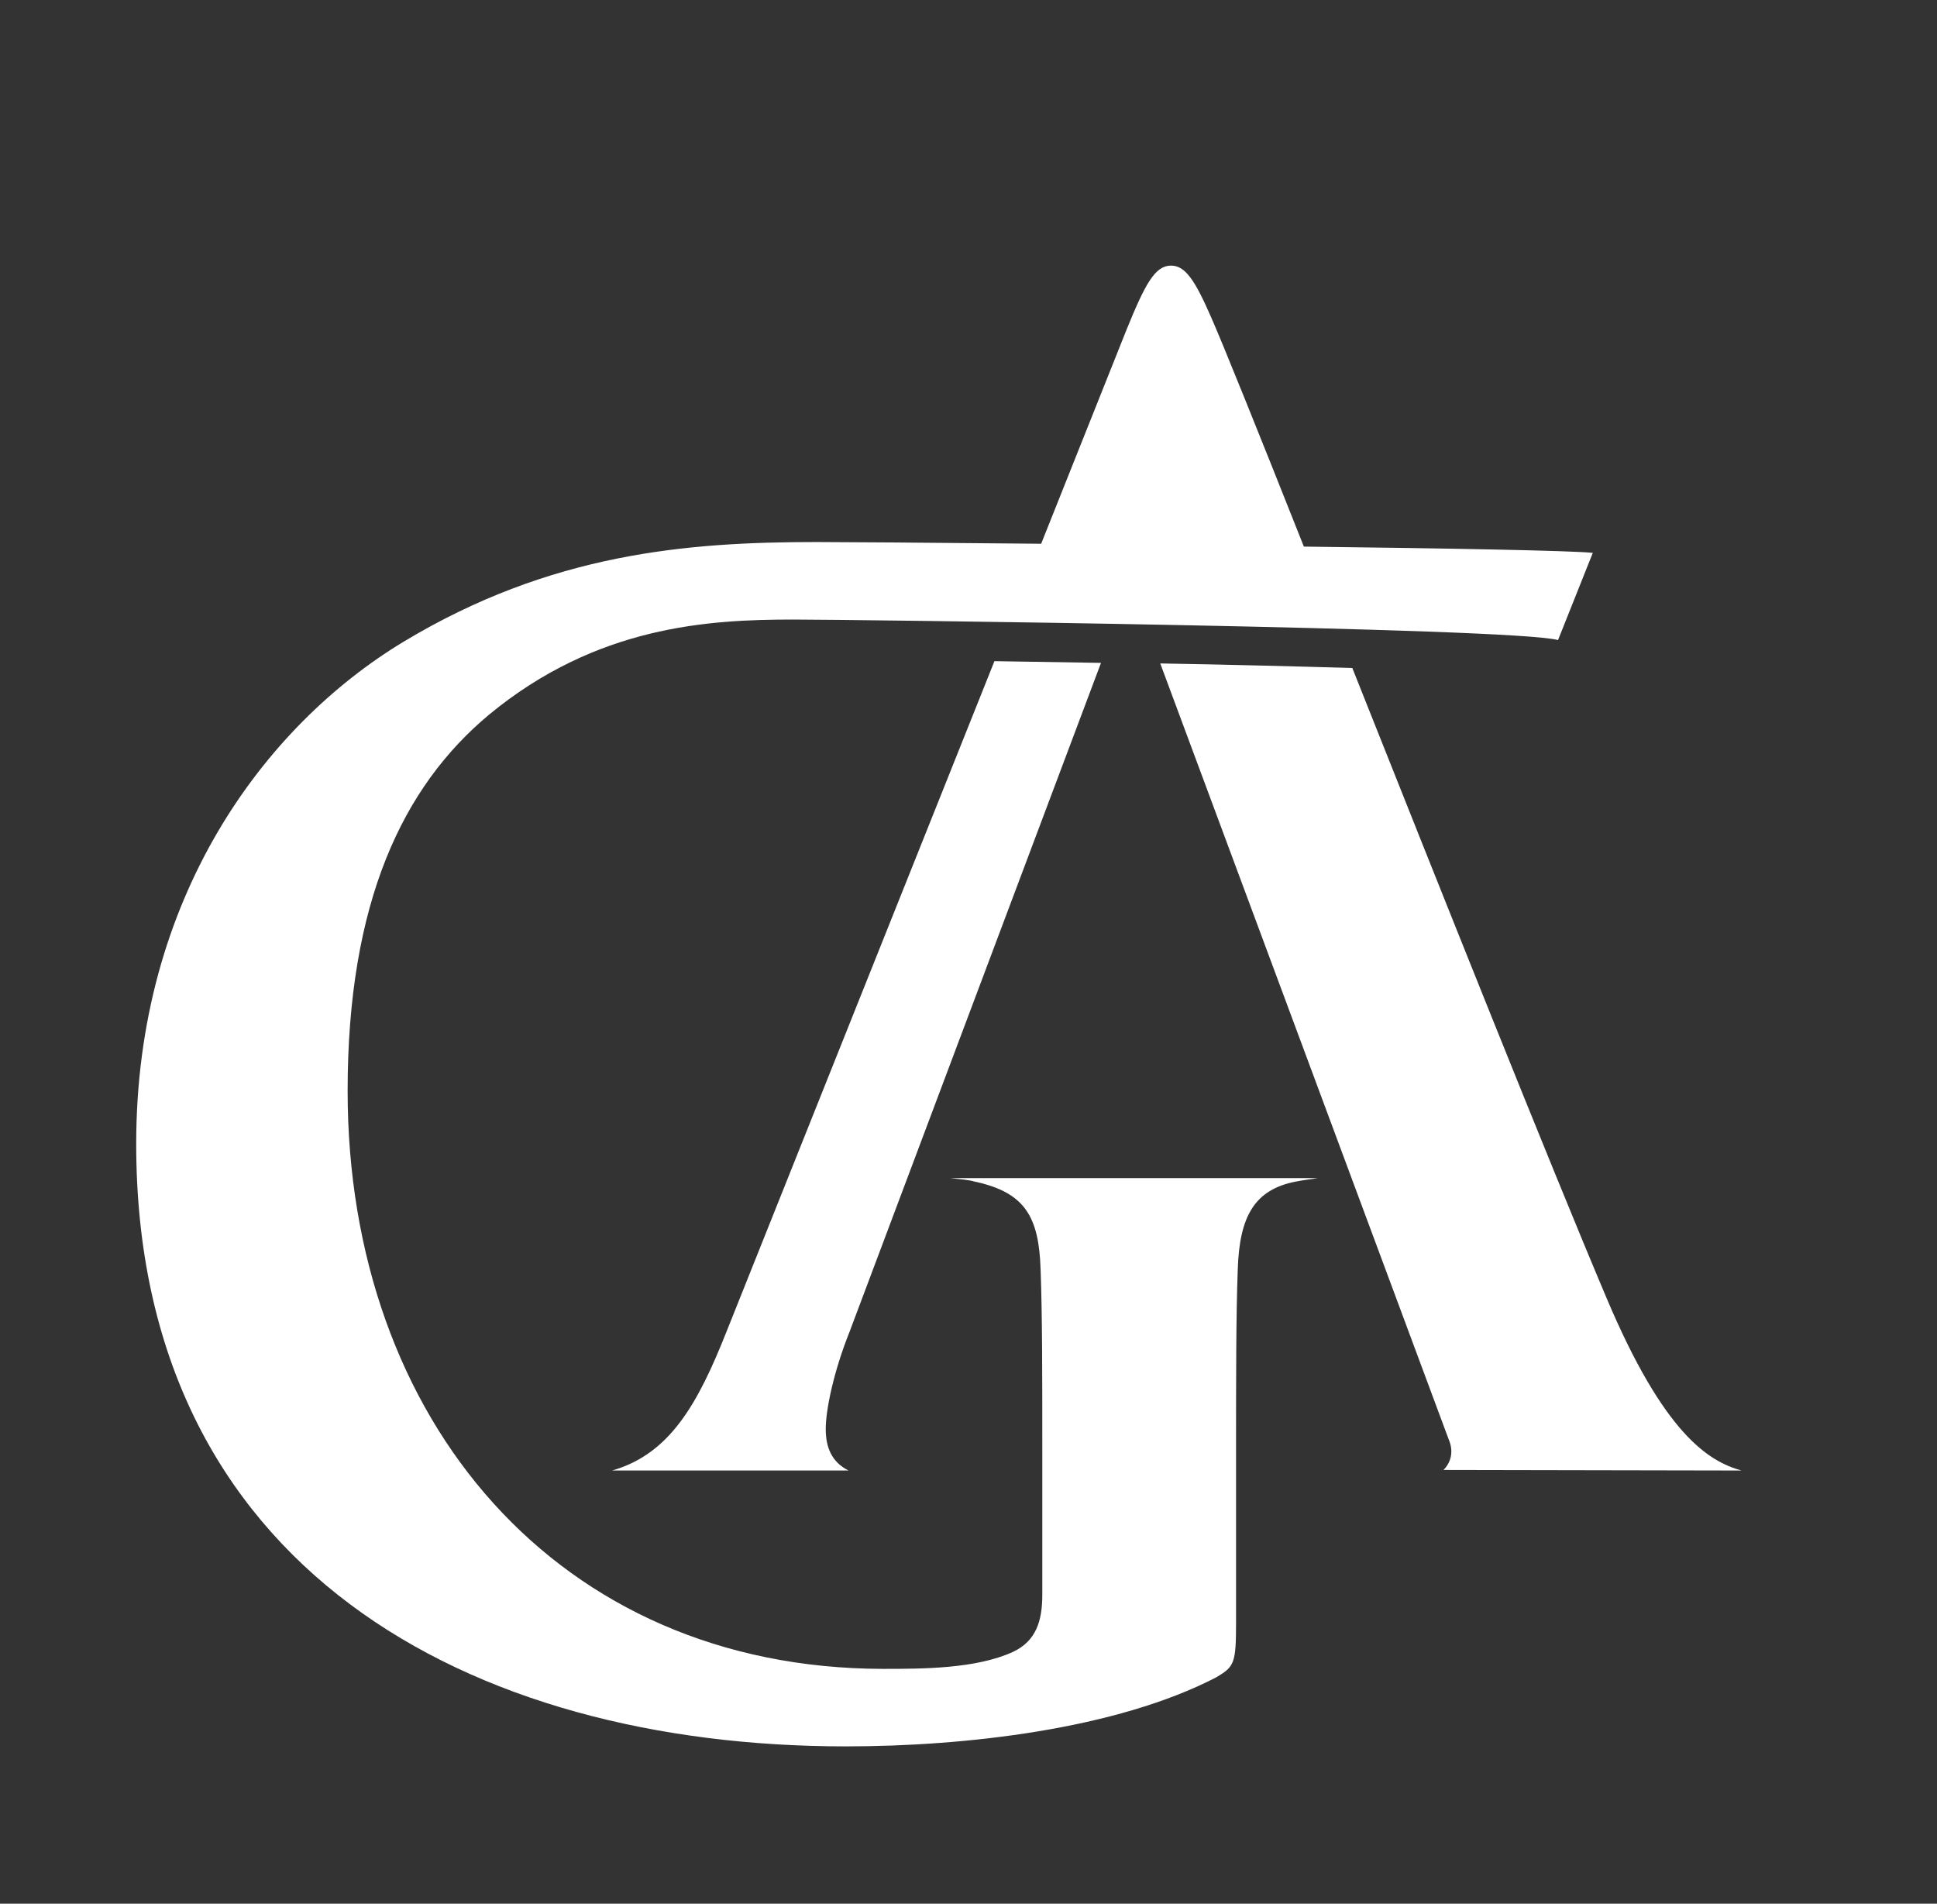 <svg xml:space="preserve" style="enable-background:new 0 0 339.9 334;" viewBox="0 0 339.9 334" y="0px" x="0px" xmlns:xlink="http://www.w3.org/1999/xlink" xmlns="http://www.w3.org/2000/svg" id="Layer_1" version="1.1">
<rect x="0" y="0" width="339.9" height="334" fill="#333333" stroke="none"/>
<style type="text/css">
	.st0{fill:#FFFFFF;}
</style>
<g>
	<g>
		<g>
			<g>
				<path d="M171,207.3c8.9,1.9,11.3,6.2,11.6,15.4c0.3,8.1,0.3,18.3,0.3,31.8v25.3c0,4.6-1.1,8.1-5.1,10
					c-6.5,3-15.9,3-22.9,3C98,292.7,61,249.3,61,191.4c0-33.2,9.7-53.4,24.8-66c18.9-15.6,38.5-16.7,53.4-16.7
					c10.1,0,126.3,1.4,134.2,3.6l6.1-15.3c-3.7-0.4-25.5-0.8-50.7-1.1c-7.9-19.9-14.1-35.3-16.3-40.3c-2.8-6.4-4.5-9-7-9
					c-2.8,0-4.5,3.1-7.8,11.2l-15,37.6c-20.1-0.2-36.2-0.3-39.4-0.3c-22.6,0-46.6,1.9-72.5,17.5c-24.5,14.8-46.9,45-46.9,88.1
					c0,74.4,58.5,105.7,124.5,105.7c21,0,47.4-3,65-12.1c3.2-1.9,3.5-2.4,3.5-9.7V255c0-13.5,0-24.3,0.3-32.3
					c0.3-9.4,3-14,10.2-15.4c1.5-0.3,2.7-0.4,3.8-0.6h-64.4C168.5,206.9,170,207,171,207.3z" class="st0"></path>
				<path d="M193.2,116.3c-6.5-0.1-12.8-0.2-18.7-0.3l-47,117.6c-5,12.6-9.9,21.5-20.1,24.4h41.5c-3-1.5-4-4.1-4-7.3
					c0-3.4,1.4-10.1,4.2-17.1L193.2,116.3z" class="st0"></path>
				<path d="M305.6,258c-5.8-1.6-13.6-6.4-23.7-30.3c-10.2-24.1-29-71.3-44.6-110.5c-10.4-0.3-22.1-0.6-33.7-0.8
					l50.6,136.1c1,2.3,0.3,4.2-0.9,5.4L305.6,258L305.6,258z" class="st0"></path>
			</g>
		</g>
	</g>
</g>
</svg>
